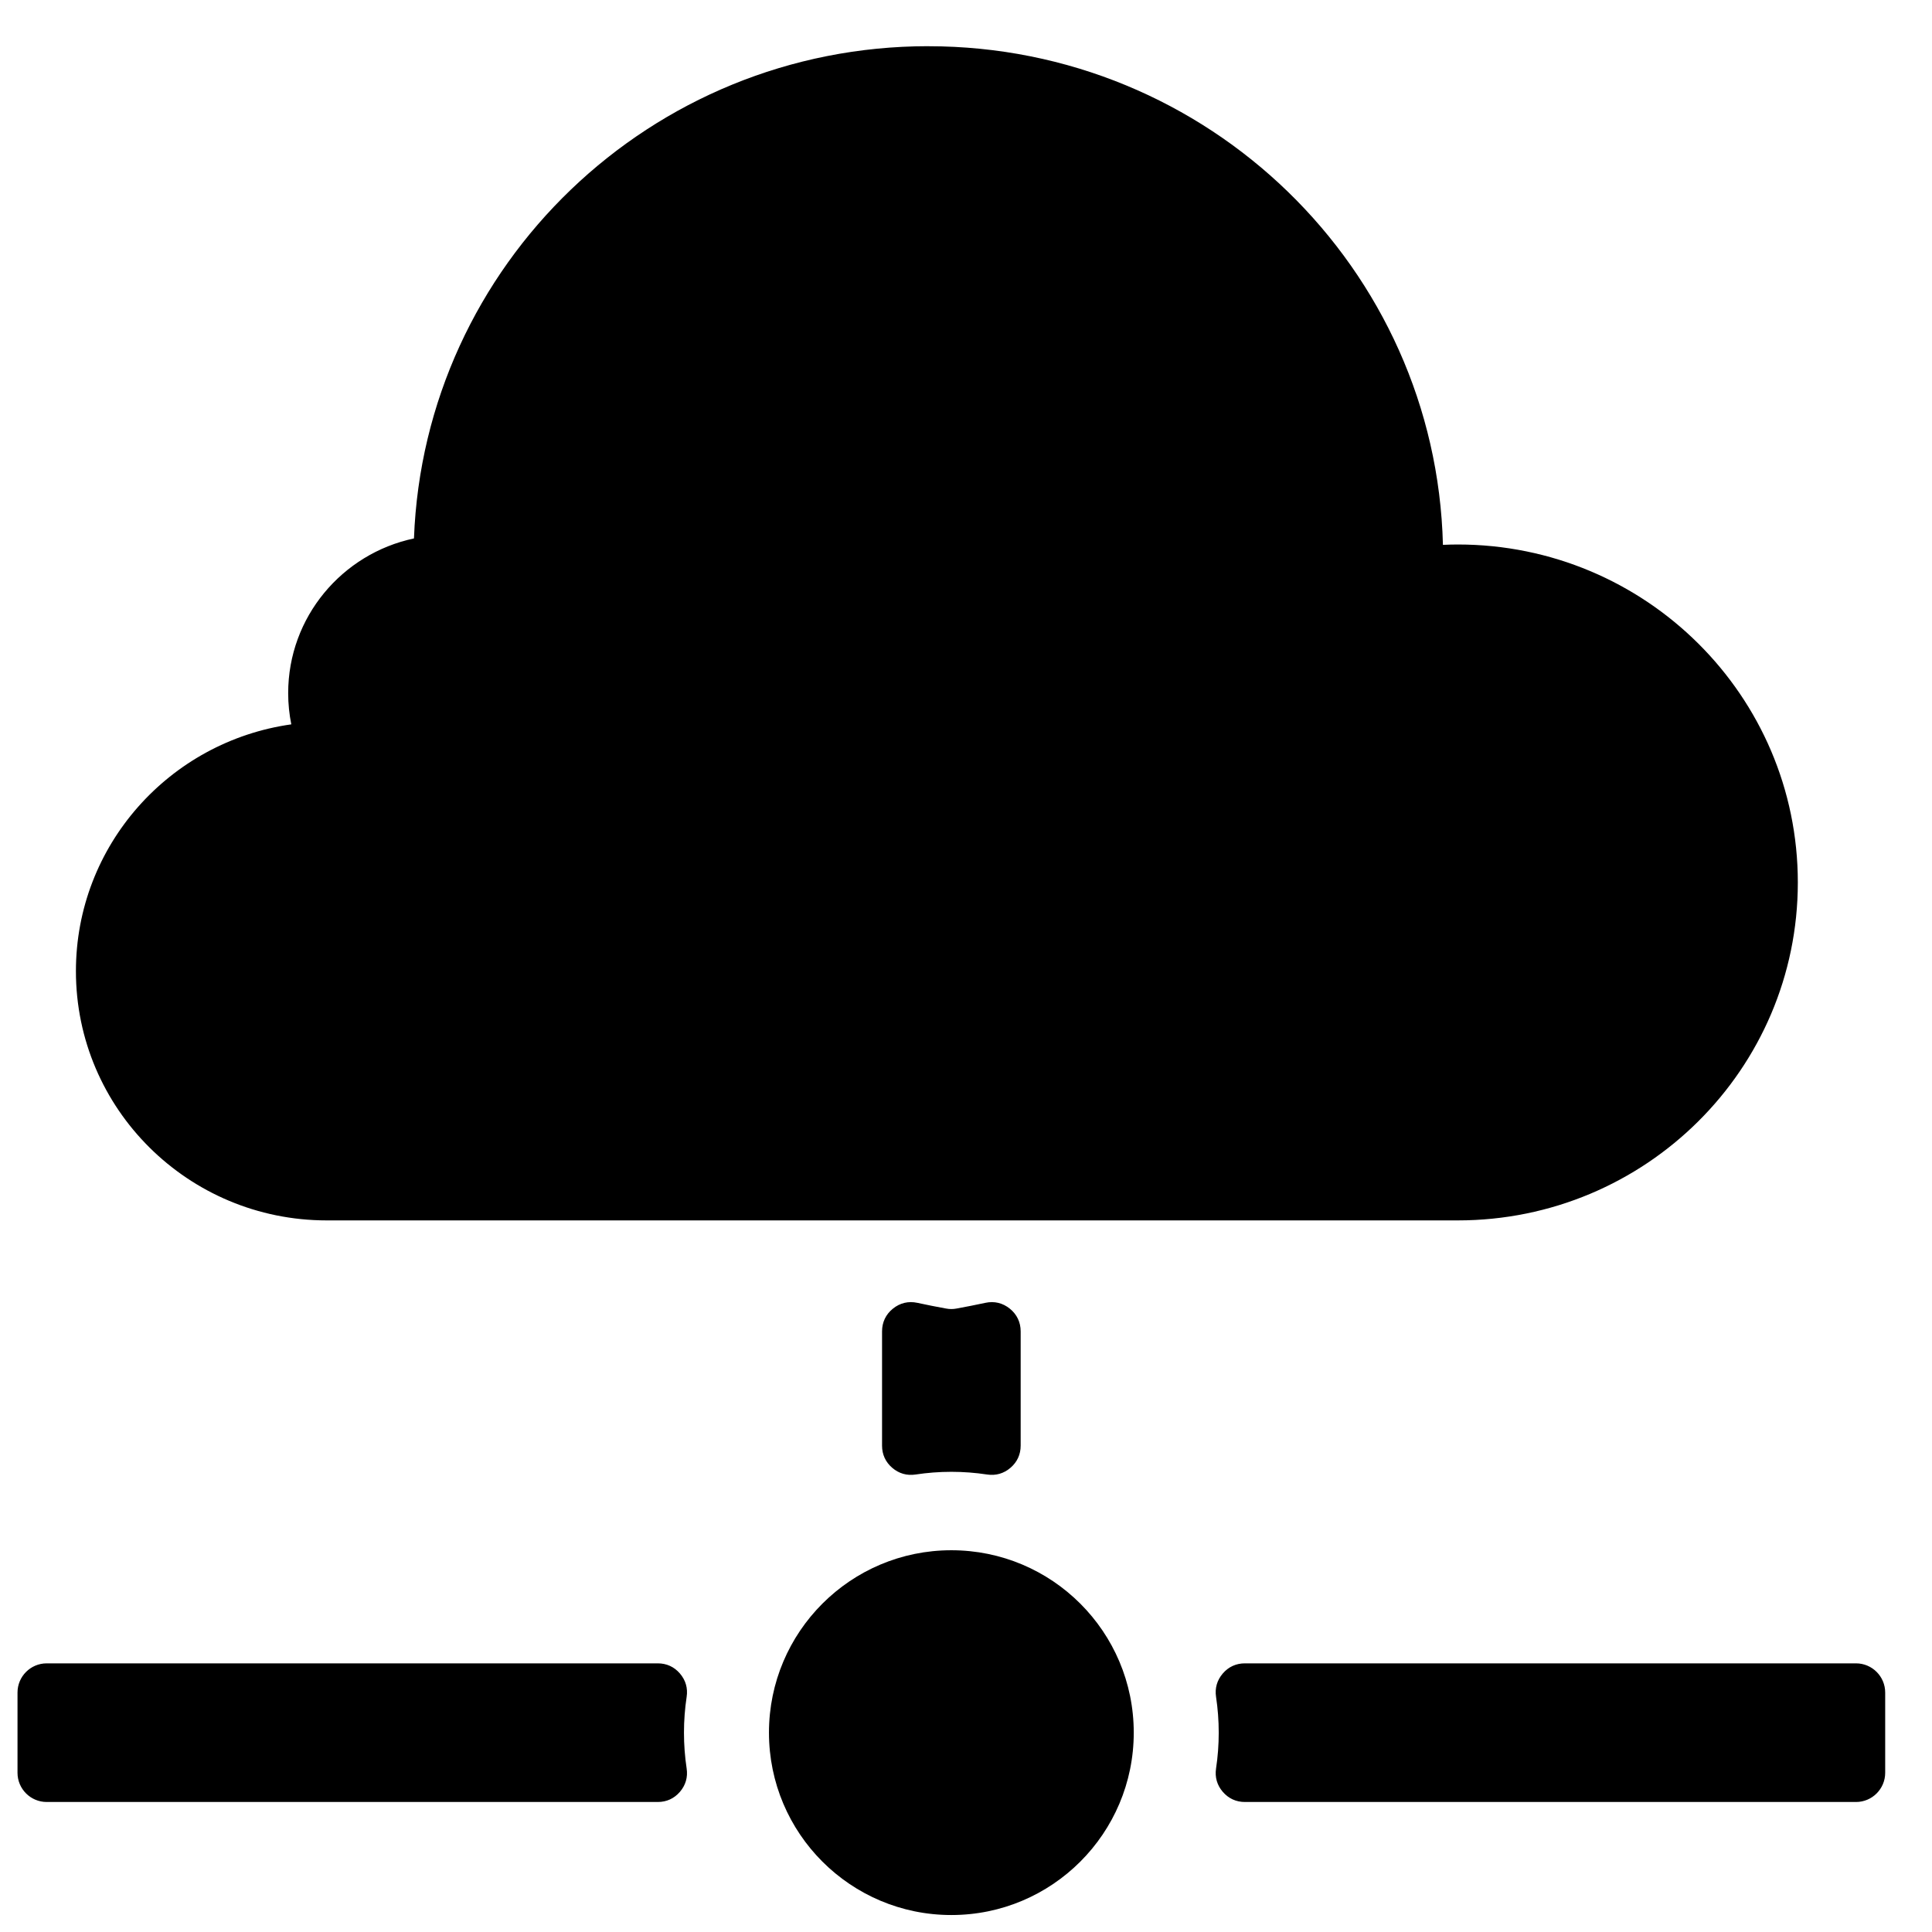 <?xml version="1.0" encoding="UTF-8"?>
<!-- Uploaded to: ICON Repo, www.iconrepo.com, Generator: ICON Repo Mixer Tools -->
<svg width="800px" height="800px" version="1.1" viewBox="144 144 512 512" xmlns="http://www.w3.org/2000/svg">
 <defs>
  <clipPath id="a">
   <path d="m148.09 156h495.91v495.9h-495.91z"/>
  </clipPath>
 </defs>
 <g clip-path="url(#a)">
  <path d="m396.12 554.83c26.695 0 48.336 21.641 48.336 48.336 0 26.695-21.641 48.336-48.336 48.336s-48.336-21.641-48.336-48.336c0-26.695 21.641-48.336 48.336-48.336zm-6.117-398.58c74.191 0 134.55 58.852 136.39 132.14 1.301-0.055 2.613-0.094 3.93-0.094 49.77 0 90.121 40.102 90.121 89.562 0 49.457-40.352 89.562-90.121 89.562h-299.73c-36.715 0-66.473-29.578-66.473-66.055 0-33.32 24.82-60.867 57.078-65.402-0.543-2.676-0.828-5.449-0.828-8.285 0-20.129 14.285-36.949 33.336-40.988 2.711-72.504 62.695-130.45 136.31-130.45zm24.484 370.87v-30.297c0-2.418-1-4.504-2.875-6.016-1.883-1.52-4.125-2.055-6.488-1.543-2.512 0.535-5.047 1.047-7.621 1.512-0.961 0.18-1.812 0.18-2.781 0-2.566-0.465-5.109-0.969-7.606-1.512-2.371-0.512-4.613 0.023-6.488 1.543-1.883 1.52-2.875 3.598-2.875 6.016v30.297c0 2.332 0.922 4.34 2.691 5.859 1.766 1.52 3.891 2.133 6.199 1.781 3.086-0.465 6.246-0.715 9.473-0.715 3.223 0 6.387 0.246 9.48 0.715 2.301 0.348 4.426-0.262 6.191-1.781 1.773-1.52 2.699-3.527 2.699-5.859zm221.38 57.684h-161.96c-2.332 0-4.34 0.922-5.859 2.691-1.52 1.773-2.133 3.891-1.781 6.199 0.465 3.094 0.707 6.254 0.707 9.48 0 3.223-0.242 6.387-0.707 9.48-0.348 2.309 0.262 4.434 1.781 6.199 1.527 1.766 3.527 2.691 5.859 2.691h161.96c4.262 0 7.727-3.473 7.727-7.734v-21.27c0-4.262-3.465-7.734-7.727-7.734zm-479.5 0h161.96c2.332 0 4.34 0.922 5.859 2.691 1.52 1.773 2.133 3.891 1.781 6.199-0.465 3.094-0.707 6.254-0.707 9.48 0 3.223 0.242 6.387 0.707 9.48 0.348 2.309-0.262 4.434-1.781 6.199-1.52 1.766-3.527 2.691-5.859 2.691h-161.96c-4.262 0-7.727-3.473-7.727-7.734v-21.27c0-4.262 3.465-7.734 7.727-7.734z" fill-rule="evenodd"/>
 </g>
</svg>